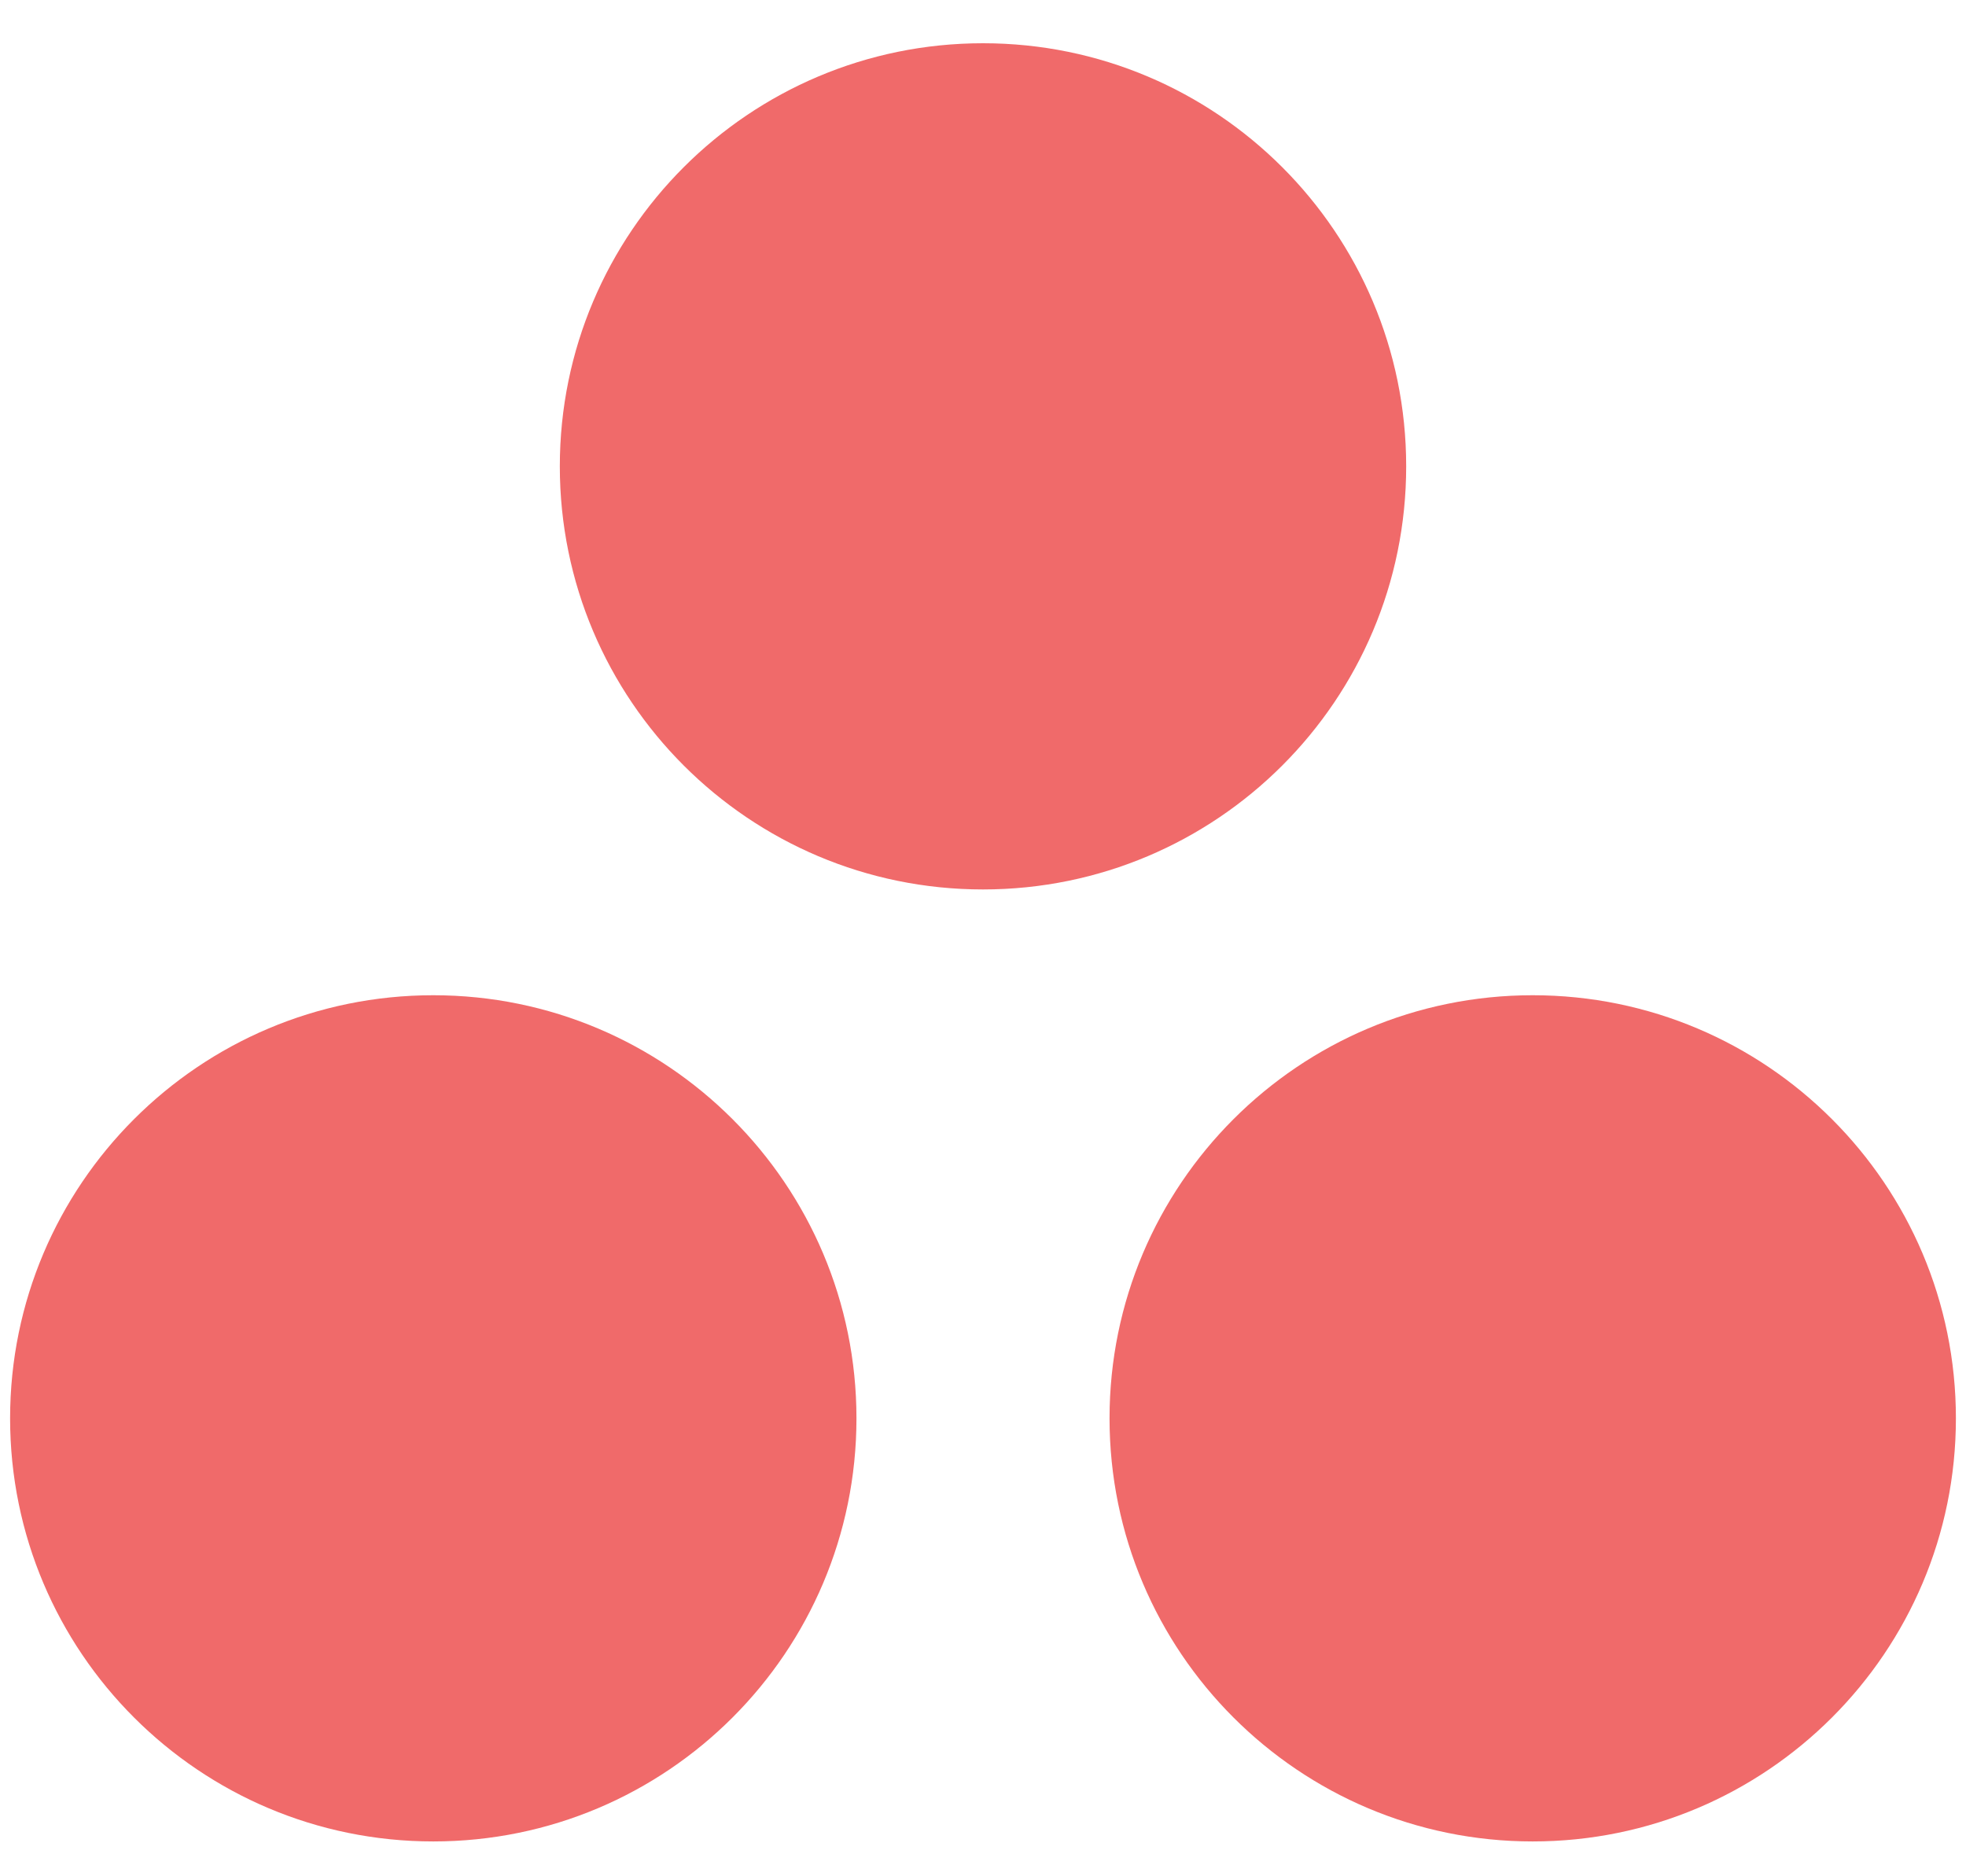 <svg xmlns="http://www.w3.org/2000/svg" width="44" height="42" viewBox="0 0 44 42" fill="none"><g id="logos:asana-icon" clip-path="url(#clip0_3523_3689)"><path id="Vector" d="M34.303 22.278C29.073 22.278 24.832 26.518 24.832 31.749C24.832 36.98 29.073 41.22 34.303 41.22C39.534 41.22 43.774 36.98 43.774 31.749C43.774 26.518 39.534 22.278 34.303 22.278ZM9.697 22.278C4.466 22.278 0.226 26.518 0.226 31.749C0.226 36.98 4.466 41.22 9.697 41.22C14.928 41.22 19.168 36.98 19.168 31.749C19.168 26.518 14.928 22.278 9.697 22.278ZM31.471 10.439C31.471 15.67 27.231 19.91 22 19.91C16.769 19.91 12.529 15.67 12.529 10.439C12.529 5.208 16.769 0.968 22 0.968C27.23 0.968 31.471 5.209 31.471 10.438" fill="#F06A6A"></path></g><defs><clipPath id="clip0_3523_3689"><rect width="43.548" height="40.316" fill="white" transform="translate(0.226 0.968)"></rect></clipPath></defs></svg>